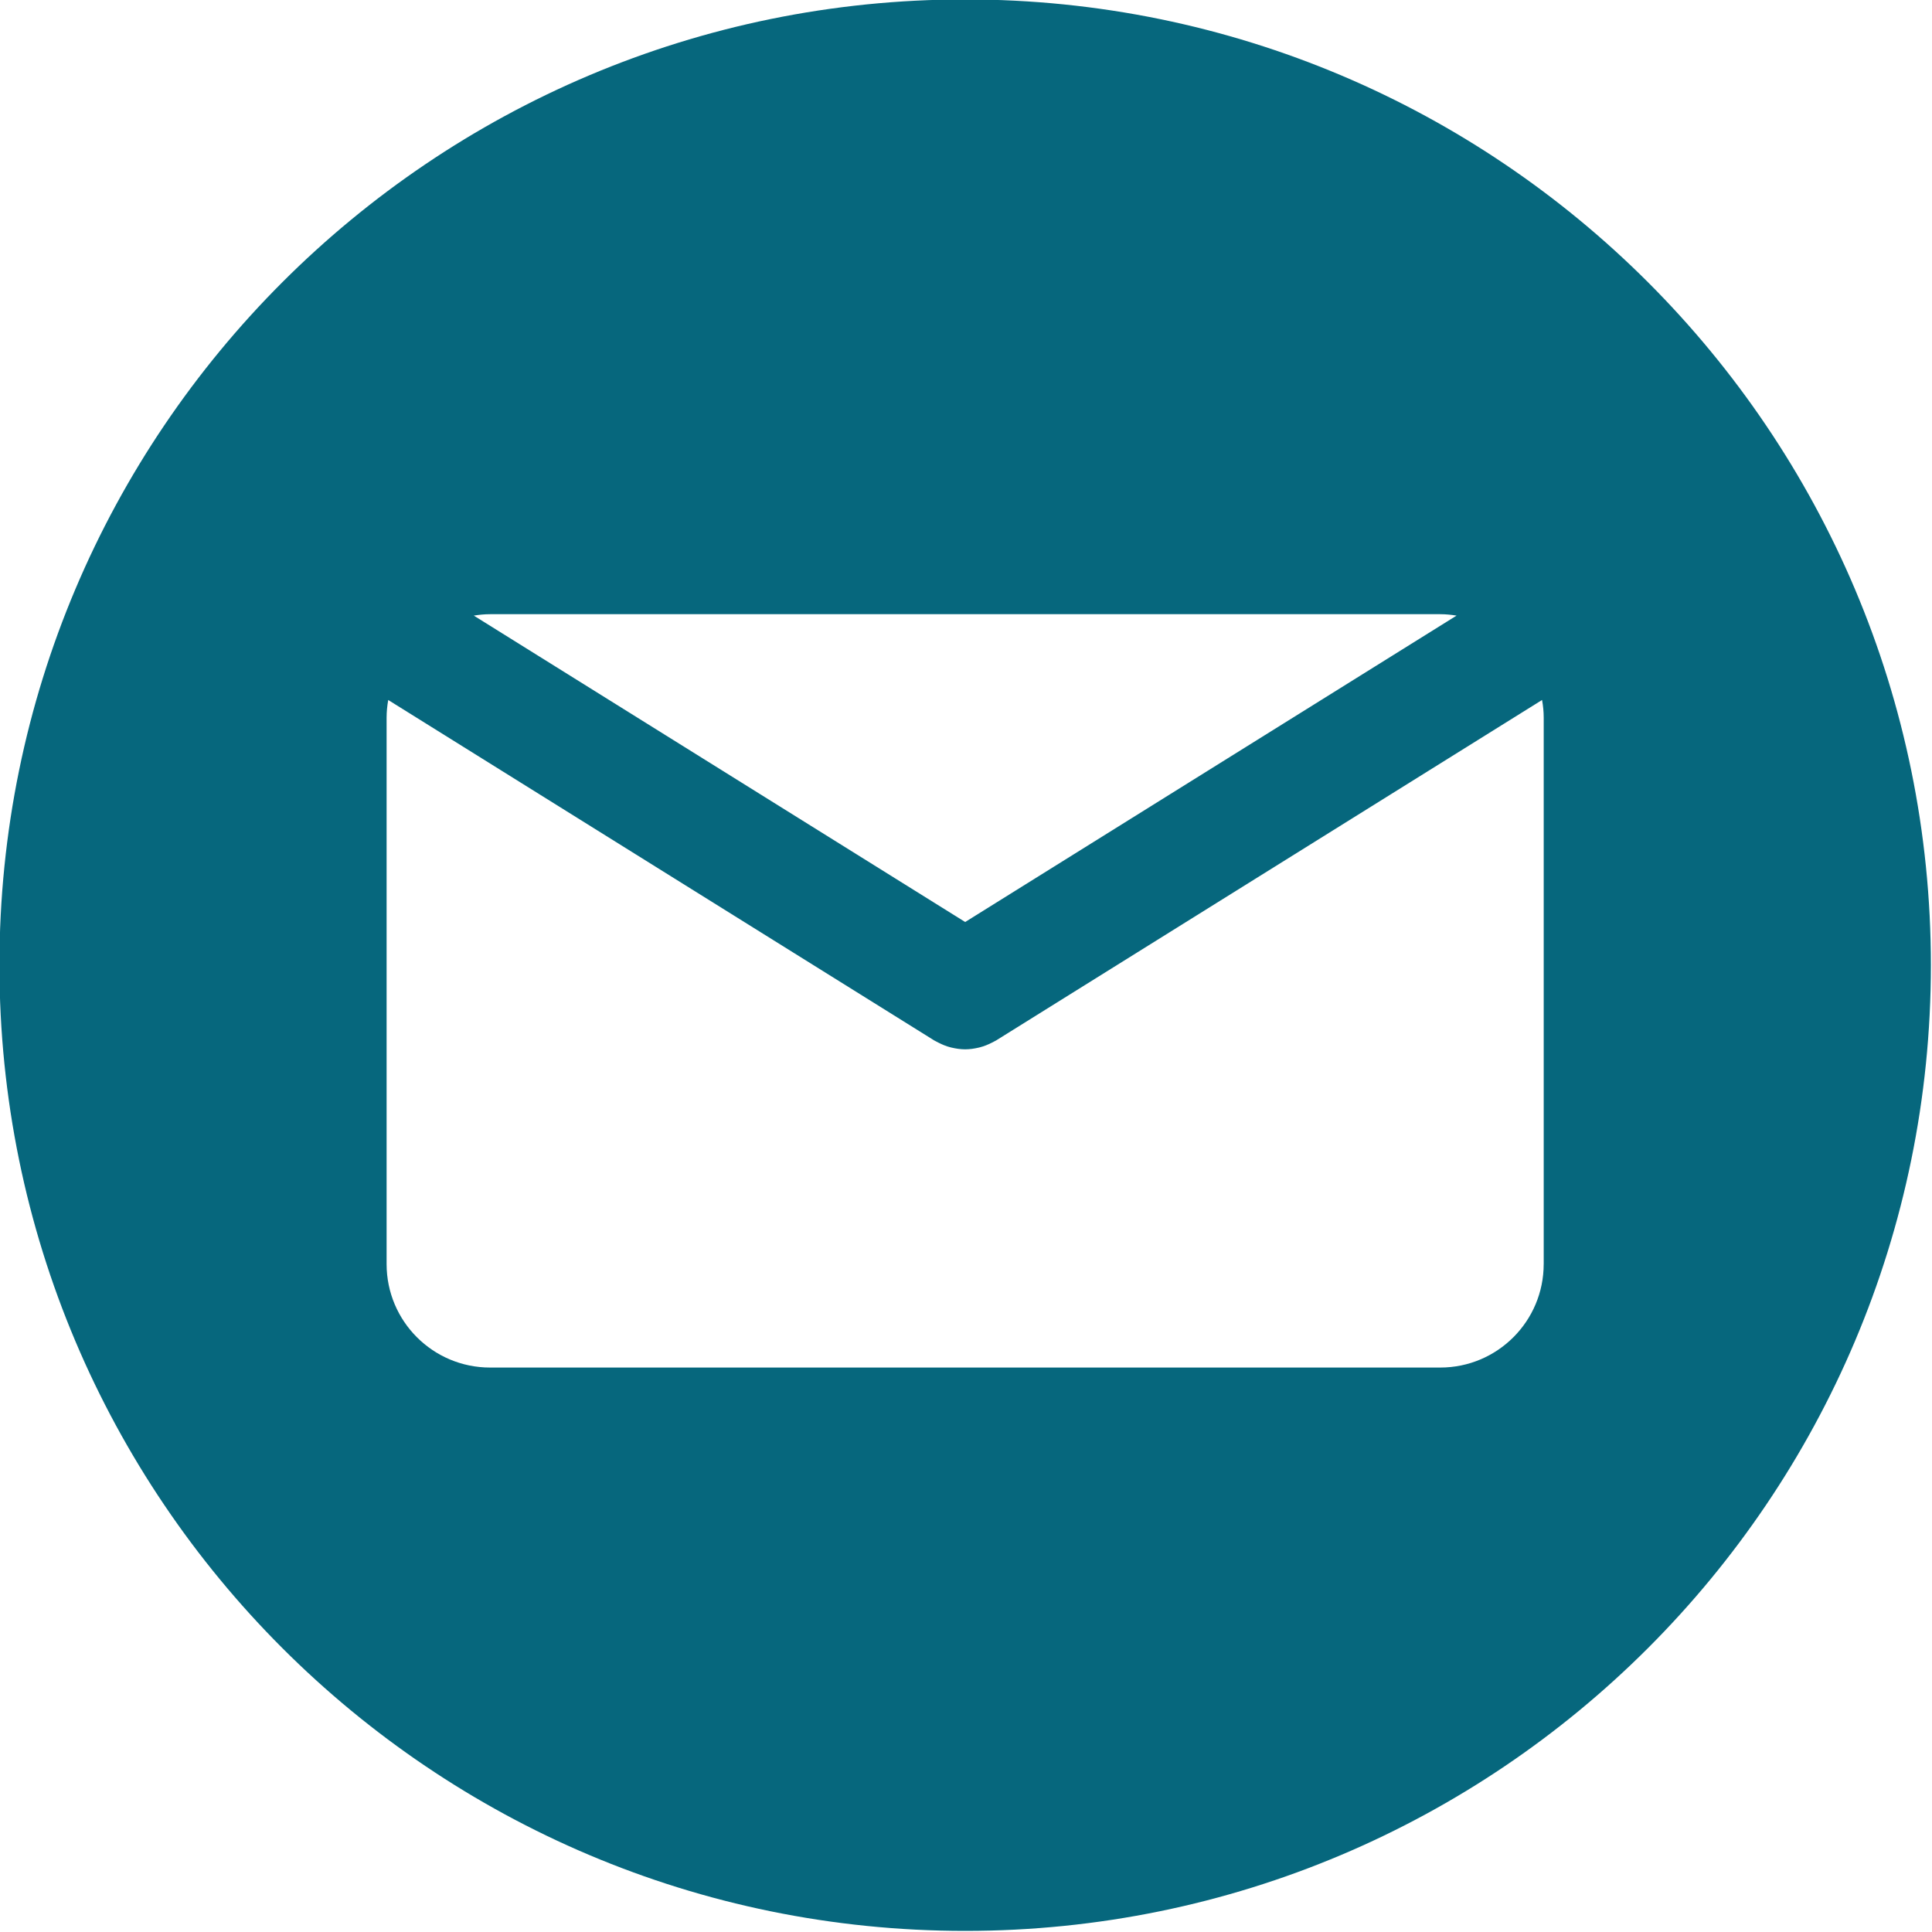 <svg xmlns="http://www.w3.org/2000/svg" xmlns:xlink="http://www.w3.org/1999/xlink" width="500" zoomAndPan="magnify" viewBox="0 0 375 375" height="500" preserveAspectRatio="xMidYMid meet" version="1.0"><path fill="#06677d" d="M 187.34 -0.109 C 83.812 -0.109 -0.109 83.812 -0.109 187.34 C -0.109 290.863 83.812 374.785 187.34 374.785 C 290.863 374.785 374.785 290.863 374.785 187.34 C 374.785 83.812 290.863 -0.109 187.34 -0.109 Z M 95.129 119.215 L 279.547 119.215 C 280.629 119.215 281.68 119.324 282.719 119.488 L 187.34 178.961 L 91.961 119.488 C 92.996 119.324 94.047 119.215 95.129 119.215 Z M 299.629 245.355 C 299.629 256.449 290.641 265.441 279.547 265.441 L 95.125 265.441 C 84.031 265.441 75.039 256.449 75.039 245.355 L 75.039 139.301 C 75.039 138.129 75.16 136.988 75.352 135.867 L 181.336 201.953 C 181.465 202.035 181.605 202.09 181.738 202.164 C 181.875 202.238 182.02 202.316 182.16 202.383 C 182.914 202.766 183.684 203.082 184.469 203.281 C 184.551 203.305 184.633 203.32 184.711 203.34 C 185.578 203.543 186.453 203.672 187.328 203.672 C 187.332 203.672 187.336 203.672 187.34 203.672 C 187.34 203.672 187.344 203.672 187.348 203.672 C 188.223 203.672 189.098 203.543 189.965 203.34 C 190.043 203.32 190.125 203.305 190.207 203.281 C 190.992 203.078 191.77 202.766 192.516 202.383 C 192.656 202.316 192.801 202.238 192.941 202.164 C 193.074 202.09 193.215 202.035 193.34 201.953 L 299.312 135.867 C 299.516 136.988 299.633 138.129 299.633 139.301 L 299.633 245.355 Z M 299.629 245.355 " fill-opacity="1" fill-rule="nonzero"/></svg>